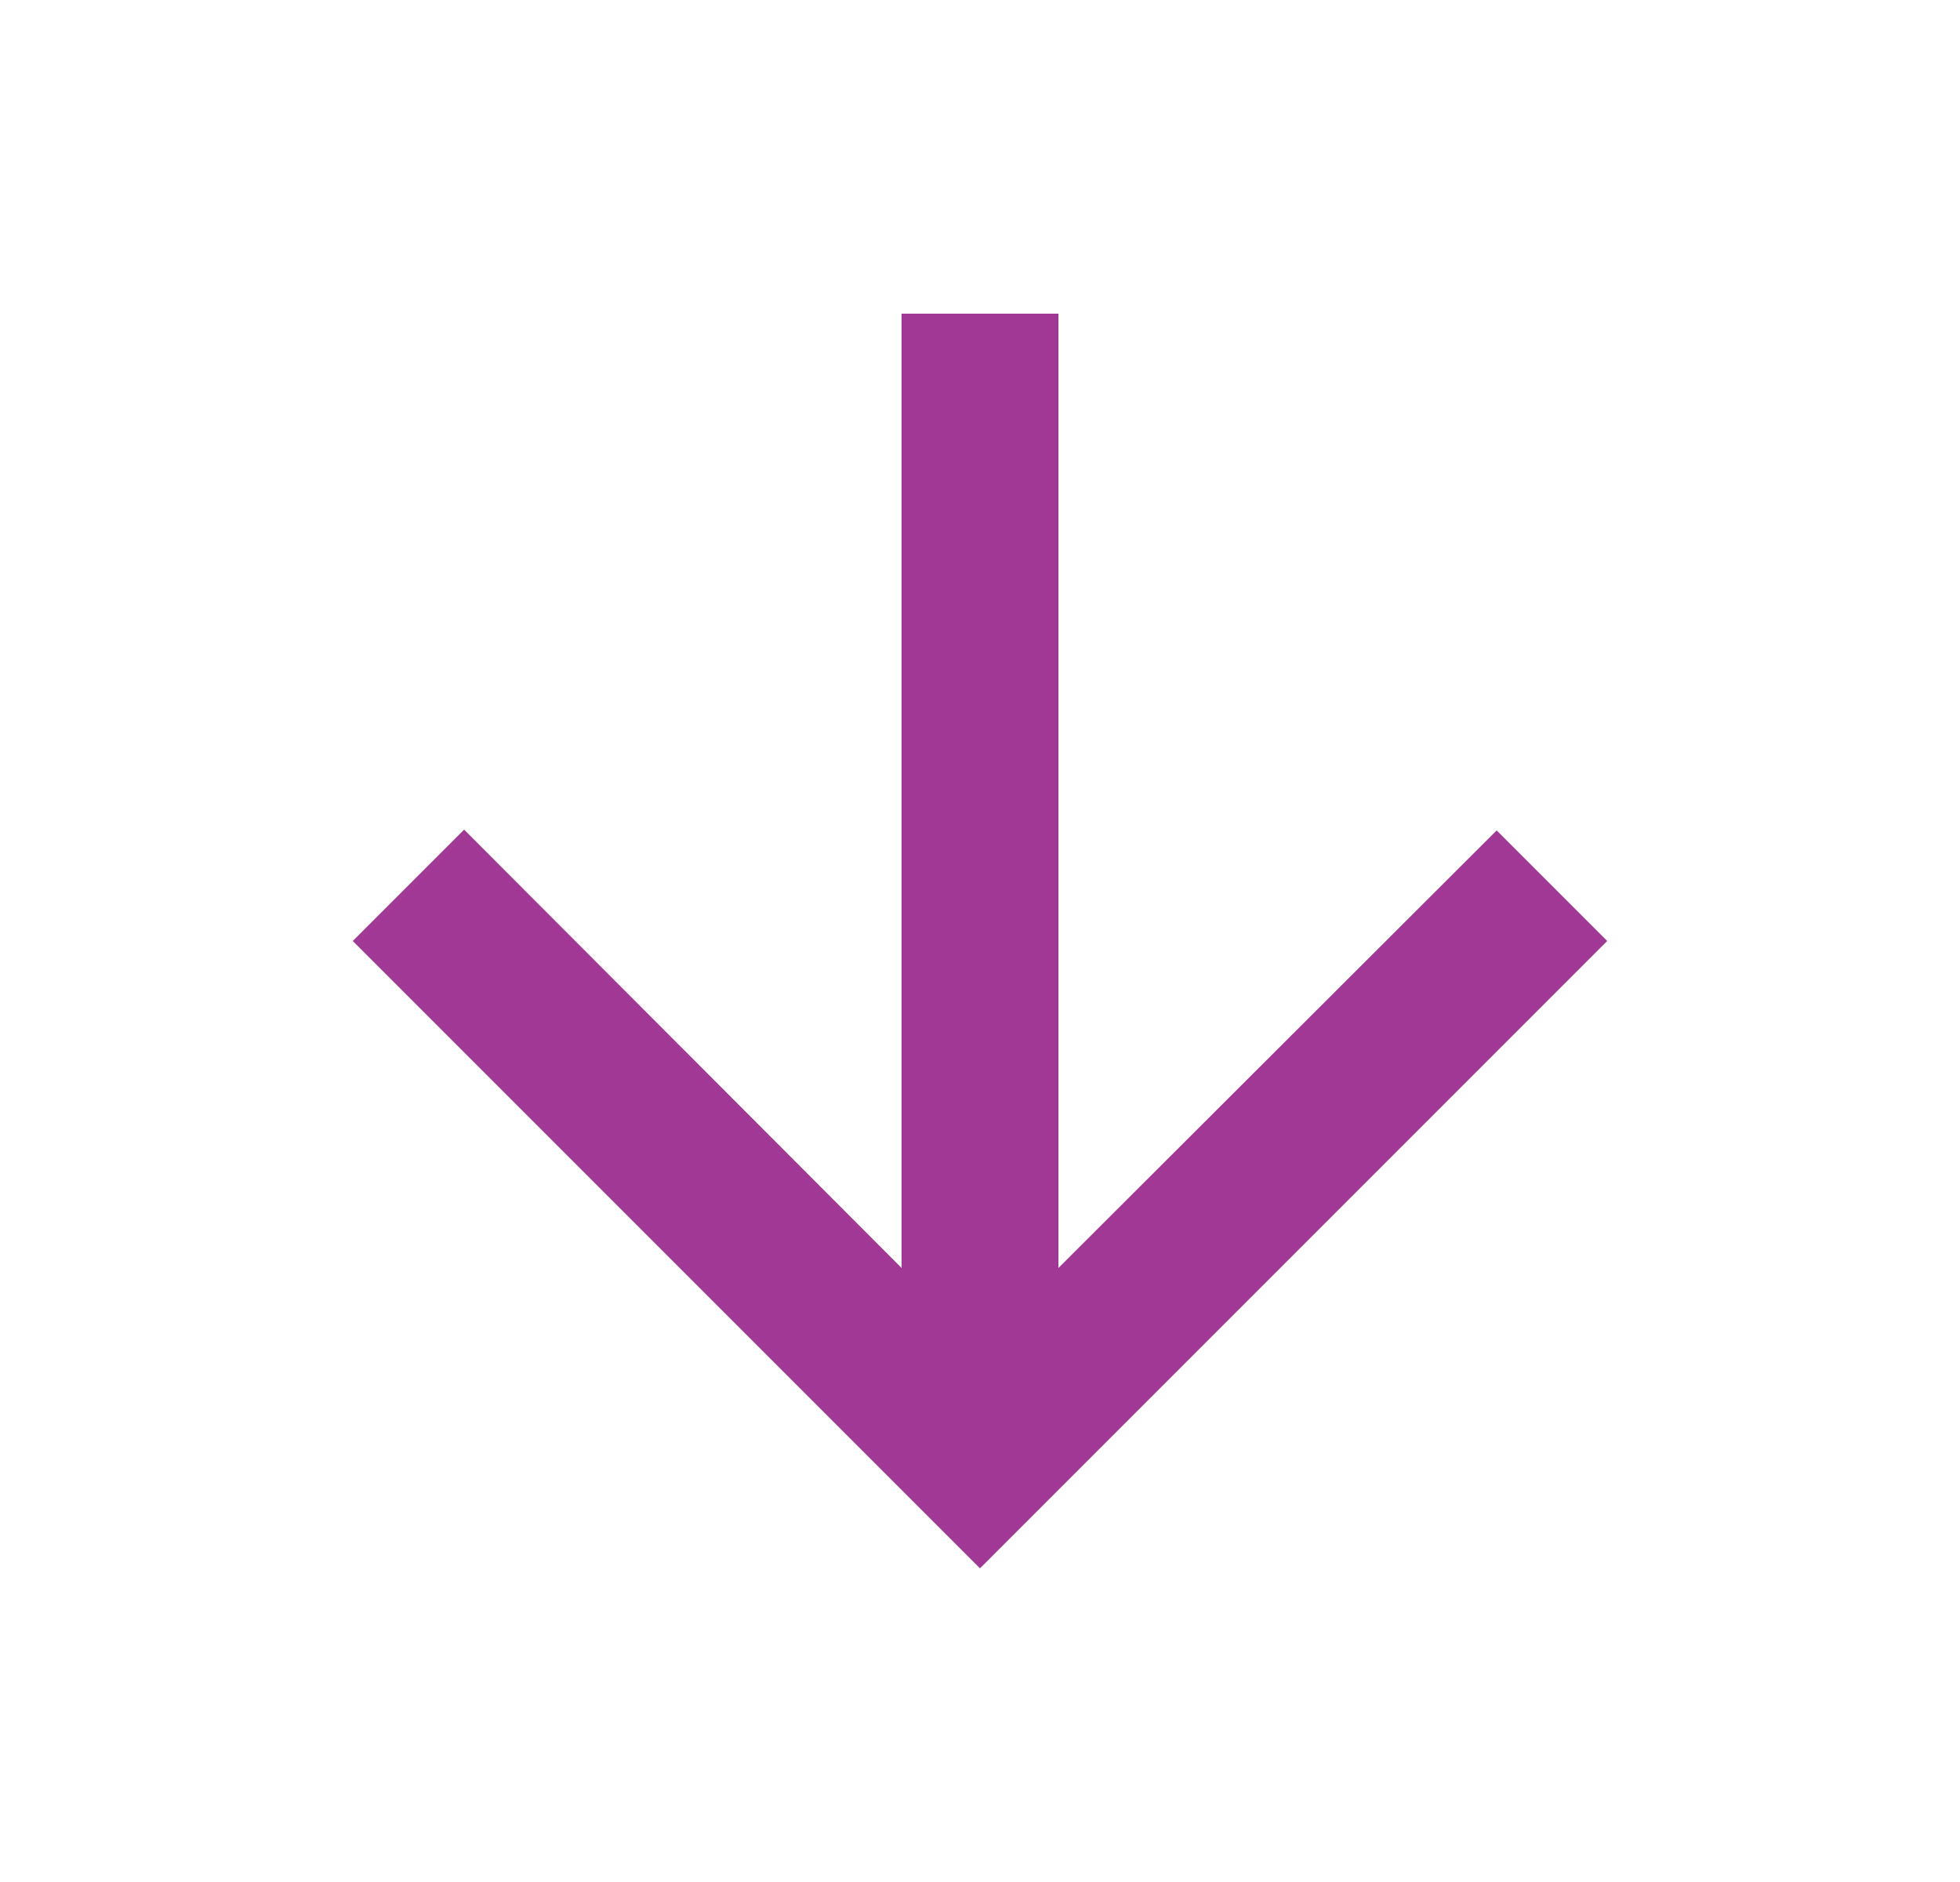 <svg width="25" height="24" viewBox="0 0 25 24" fill="none" xmlns="http://www.w3.org/2000/svg">
<path d="M20.5 12L19.09 10.59L13.5 16.17V4H11.5V16.17L5.92 10.58L4.5 12L12.5 20L20.5 12Z" fill="#A23895"/>
</svg>
